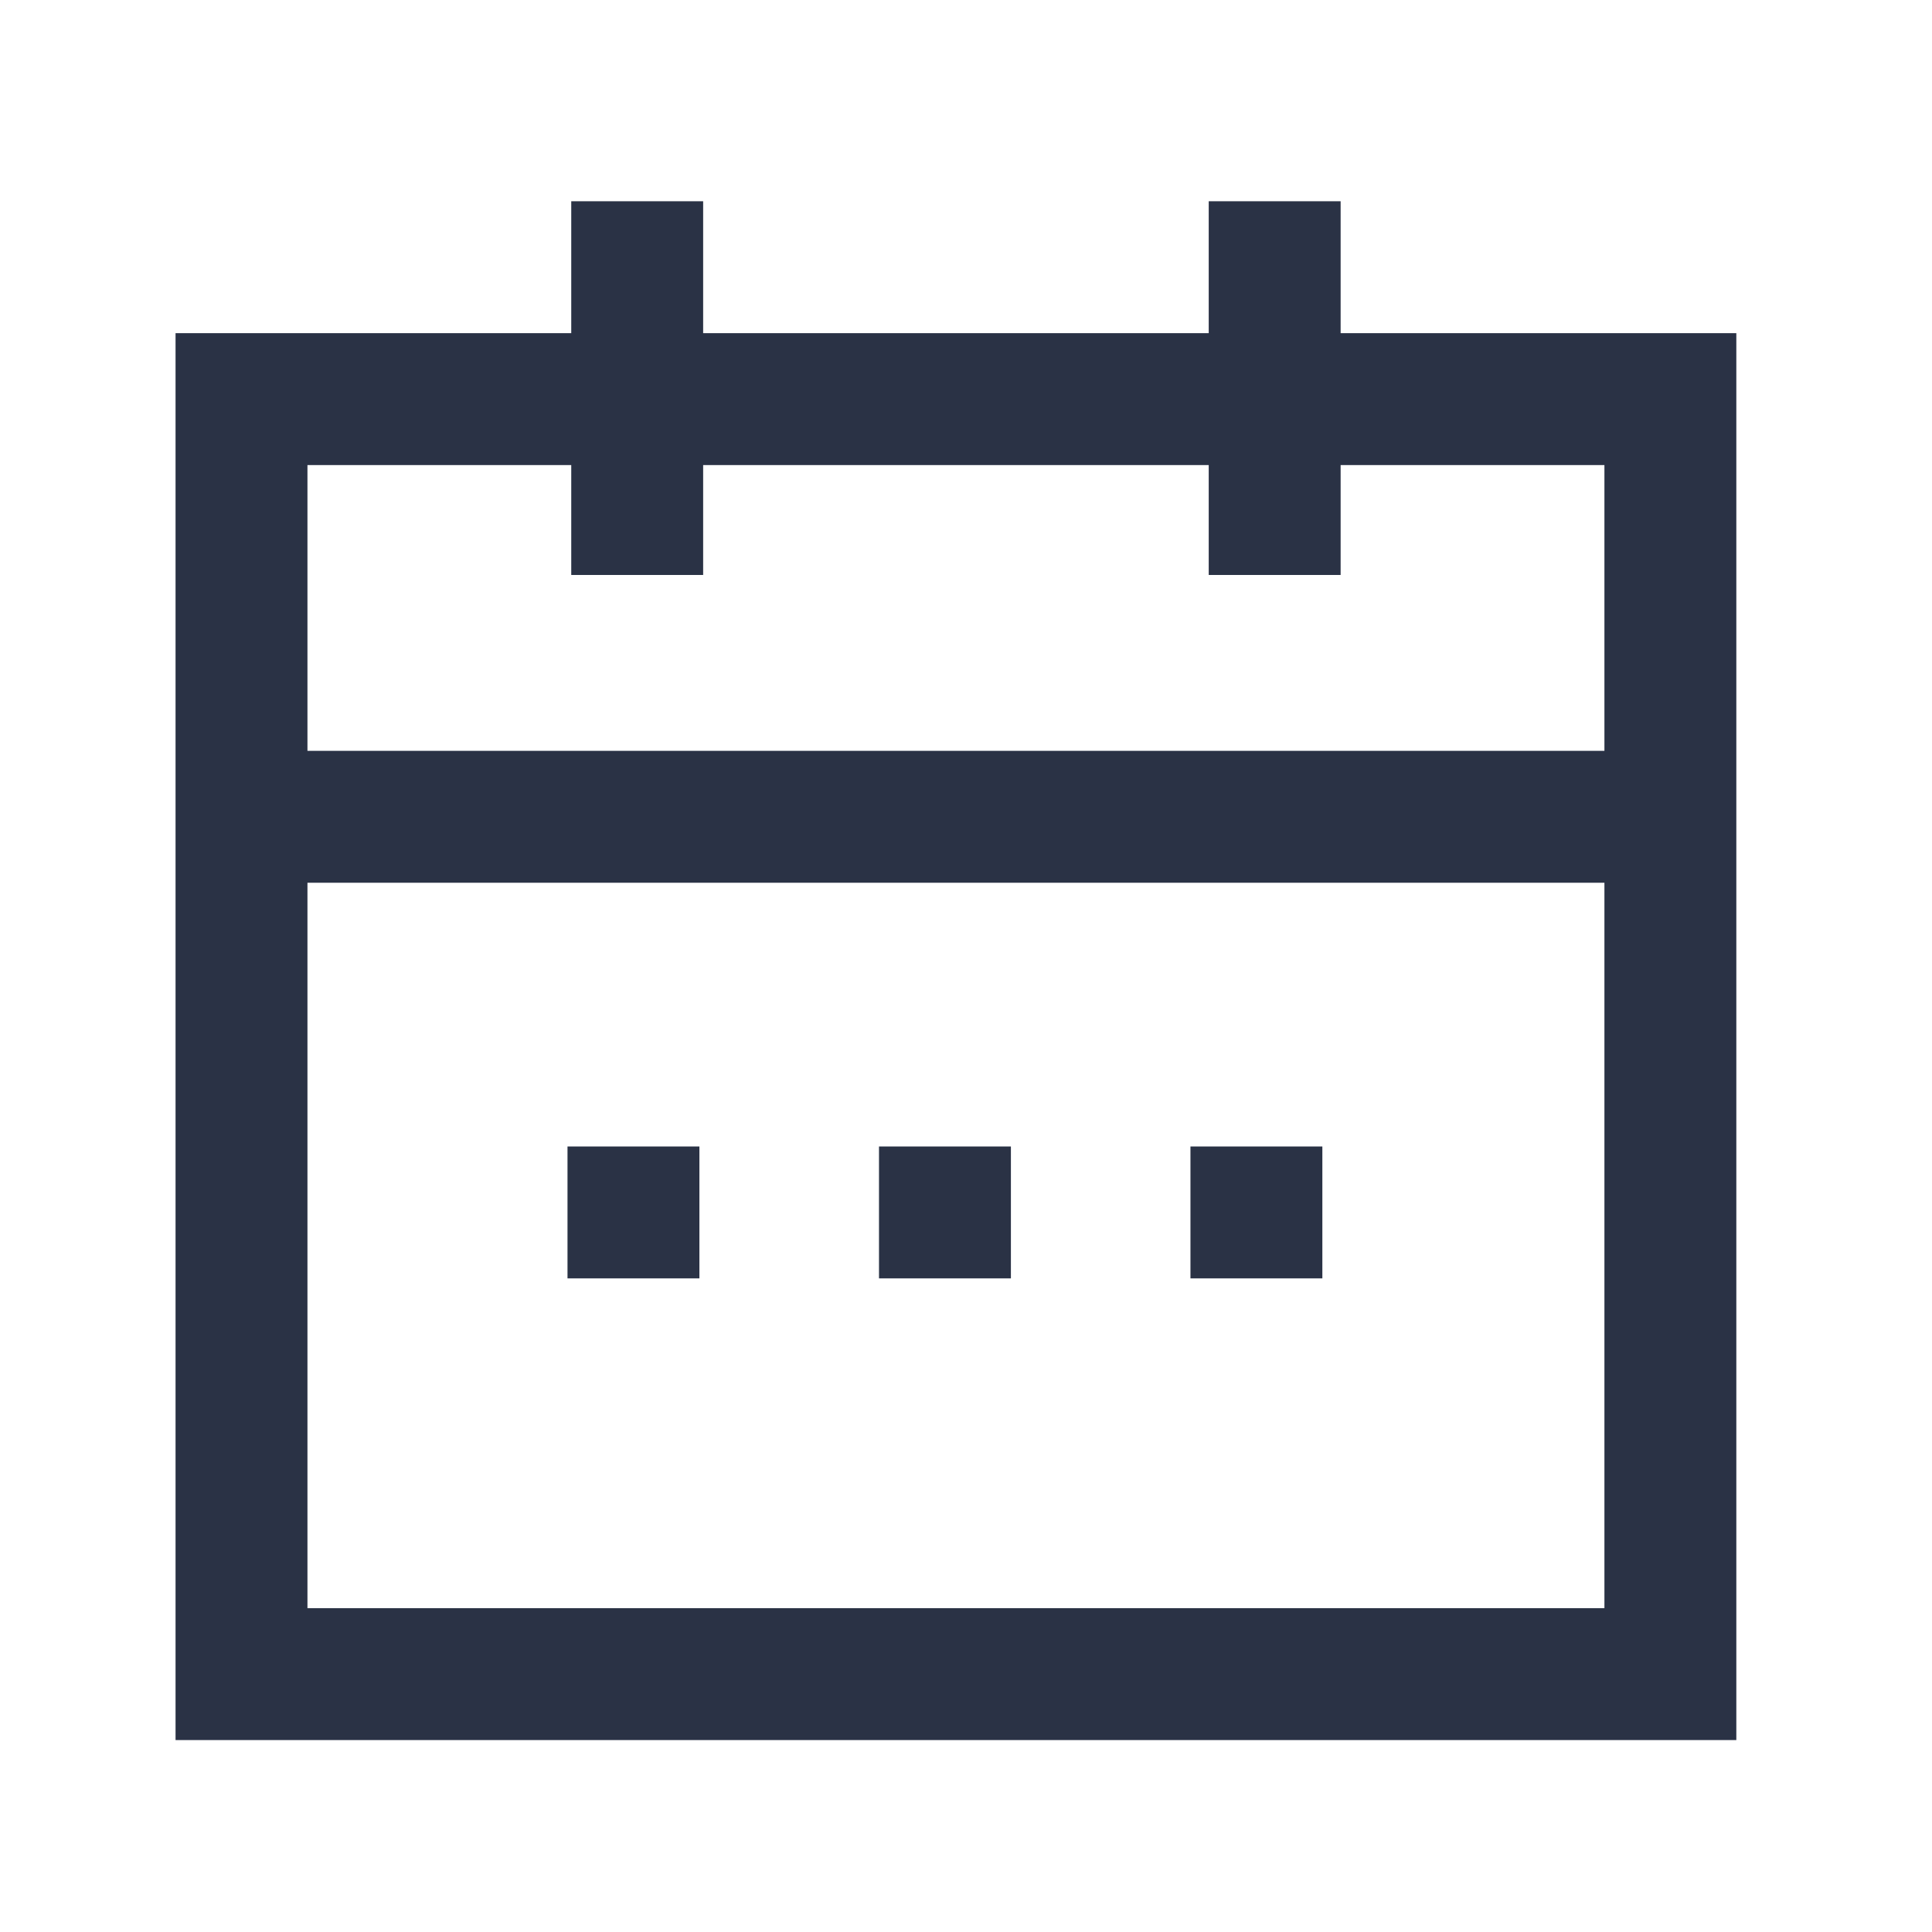 <?xml version="1.0" encoding="UTF-8"?> <svg xmlns="http://www.w3.org/2000/svg" width="48" height="48" viewBox="0 0 48 48" fill="none"> <path d="M41.5 9.916H6V41.593H41.5V9.916Z" stroke="#2A3245" stroke-width="3.277"></path> <path d="M6 20.293H41.5" stroke="#2A3245" stroke-width="3.277"></path> <path d="M15.831 5V14.285" stroke="#2A3245" stroke-width="3.277"></path> <path d="M15.738 28.484L15.738 31.761" stroke="#2A3245" stroke-width="3.277"></path> <path d="M23.477 28.484L23.477 31.761" stroke="#2A3245" stroke-width="3.277"></path> <path d="M31.215 28.484L31.215 31.761" stroke="#2A3245" stroke-width="3.277"></path> <path d="M31.669 5V14.285" stroke="#2A3245" stroke-width="3.277"></path> </svg> 